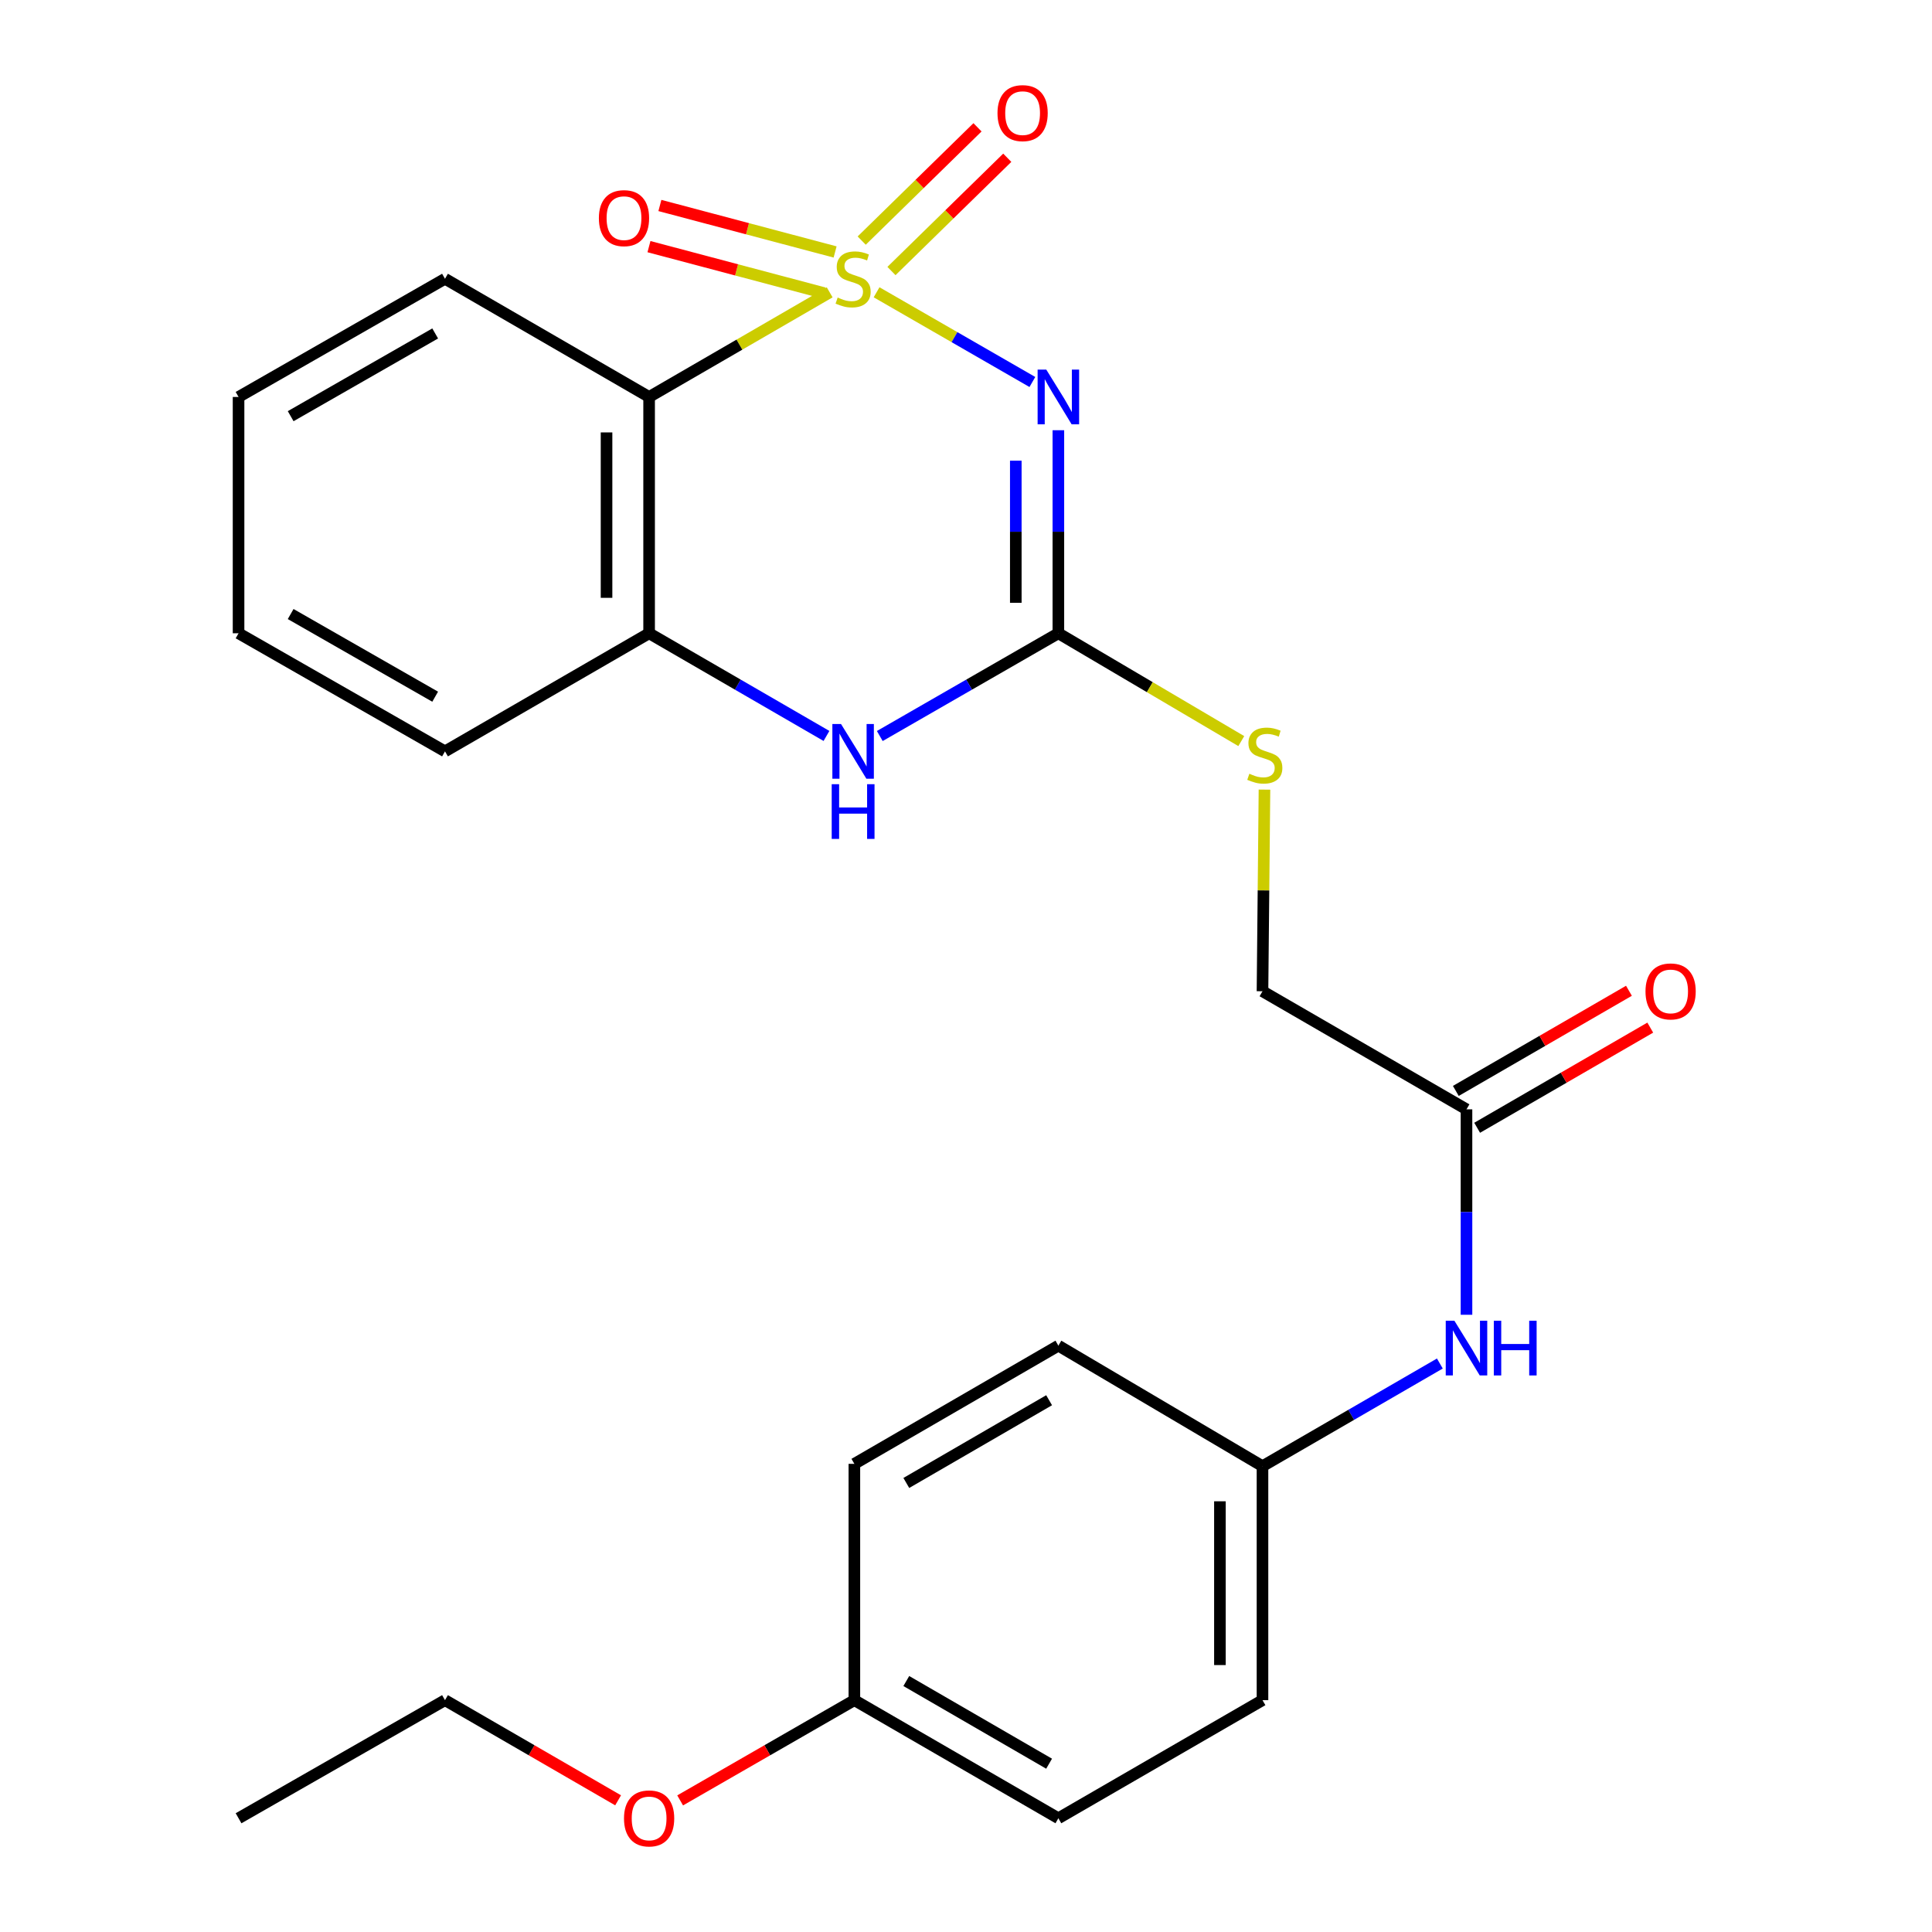 <?xml version='1.0' encoding='iso-8859-1'?>
<svg version='1.1' baseProfile='full'
              xmlns='http://www.w3.org/2000/svg'
                      xmlns:rdkit='http://www.rdkit.org/xml'
                      xmlns:xlink='http://www.w3.org/1999/xlink'
                  xml:space='preserve'
width='1000px' height='1000px' viewBox='0 0 1000 1000'>
<!-- END OF HEADER -->
<rect style='opacity:1.0;fill:#FFFFFF;stroke:none' width='1000' height='1000' x='0' y='0'> </rect>
<path class='bond-0' d='M 453.716,151.285 L 494.036,174.503' style='fill:none;fill-rule:evenodd;stroke:#CCCC00;stroke-width:6px;stroke-linecap:butt;stroke-linejoin:miter;stroke-opacity:1' />
<path class='bond-0' d='M 494.036,174.503 L 534.356,197.72' style='fill:none;fill-rule:evenodd;stroke:#0000FF;stroke-width:6px;stroke-linecap:butt;stroke-linejoin:miter;stroke-opacity:1' />
<path class='bond-1' d='M 429.44,151.32 L 382.71,178.394' style='fill:none;fill-rule:evenodd;stroke:#CCCC00;stroke-width:6px;stroke-linecap:butt;stroke-linejoin:miter;stroke-opacity:1' />
<path class='bond-1' d='M 382.71,178.394 L 335.98,205.467' style='fill:none;fill-rule:evenodd;stroke:#000000;stroke-width:6px;stroke-linecap:butt;stroke-linejoin:miter;stroke-opacity:1' />
<path class='bond-5' d='M 461.424,140.285 L 491.393,110.968' style='fill:none;fill-rule:evenodd;stroke:#CCCC00;stroke-width:6px;stroke-linecap:butt;stroke-linejoin:miter;stroke-opacity:1' />
<path class='bond-5' d='M 491.393,110.968 L 521.362,81.651' style='fill:none;fill-rule:evenodd;stroke:#FF0000;stroke-width:6px;stroke-linecap:butt;stroke-linejoin:miter;stroke-opacity:1' />
<path class='bond-5' d='M 446.014,124.532 L 475.983,95.215' style='fill:none;fill-rule:evenodd;stroke:#CCCC00;stroke-width:6px;stroke-linecap:butt;stroke-linejoin:miter;stroke-opacity:1' />
<path class='bond-5' d='M 475.983,95.215 L 505.952,65.899' style='fill:none;fill-rule:evenodd;stroke:#FF0000;stroke-width:6px;stroke-linecap:butt;stroke-linejoin:miter;stroke-opacity:1' />
<path class='bond-6' d='M 432.249,130.419 L 386.903,118.389' style='fill:none;fill-rule:evenodd;stroke:#CCCC00;stroke-width:6px;stroke-linecap:butt;stroke-linejoin:miter;stroke-opacity:1' />
<path class='bond-6' d='M 386.903,118.389 L 341.557,106.358' style='fill:none;fill-rule:evenodd;stroke:#FF0000;stroke-width:6px;stroke-linecap:butt;stroke-linejoin:miter;stroke-opacity:1' />
<path class='bond-6' d='M 426.598,151.719 L 381.252,139.688' style='fill:none;fill-rule:evenodd;stroke:#CCCC00;stroke-width:6px;stroke-linecap:butt;stroke-linejoin:miter;stroke-opacity:1' />
<path class='bond-6' d='M 381.252,139.688 L 335.906,127.658' style='fill:none;fill-rule:evenodd;stroke:#FF0000;stroke-width:6px;stroke-linecap:butt;stroke-linejoin:miter;stroke-opacity:1' />
<path class='bond-2' d='M 547.811,222.685 L 547.811,275.233' style='fill:none;fill-rule:evenodd;stroke:#0000FF;stroke-width:6px;stroke-linecap:butt;stroke-linejoin:miter;stroke-opacity:1' />
<path class='bond-2' d='M 547.811,275.233 L 547.811,327.782' style='fill:none;fill-rule:evenodd;stroke:#000000;stroke-width:6px;stroke-linecap:butt;stroke-linejoin:miter;stroke-opacity:1' />
<path class='bond-2' d='M 525.774,238.45 L 525.774,275.233' style='fill:none;fill-rule:evenodd;stroke:#0000FF;stroke-width:6px;stroke-linecap:butt;stroke-linejoin:miter;stroke-opacity:1' />
<path class='bond-2' d='M 525.774,275.233 L 525.774,312.017' style='fill:none;fill-rule:evenodd;stroke:#000000;stroke-width:6px;stroke-linecap:butt;stroke-linejoin:miter;stroke-opacity:1' />
<path class='bond-4' d='M 335.98,205.467 L 335.98,327.782' style='fill:none;fill-rule:evenodd;stroke:#000000;stroke-width:6px;stroke-linecap:butt;stroke-linejoin:miter;stroke-opacity:1' />
<path class='bond-4' d='M 313.944,223.814 L 313.944,309.434' style='fill:none;fill-rule:evenodd;stroke:#000000;stroke-width:6px;stroke-linecap:butt;stroke-linejoin:miter;stroke-opacity:1' />
<path class='bond-14' d='M 335.98,205.467 L 230.328,144.292' style='fill:none;fill-rule:evenodd;stroke:#000000;stroke-width:6px;stroke-linecap:butt;stroke-linejoin:miter;stroke-opacity:1' />
<path class='bond-8' d='M 547.811,327.782 L 595.146,355.685' style='fill:none;fill-rule:evenodd;stroke:#000000;stroke-width:6px;stroke-linecap:butt;stroke-linejoin:miter;stroke-opacity:1' />
<path class='bond-8' d='M 595.146,355.685 L 642.482,383.588' style='fill:none;fill-rule:evenodd;stroke:#CCCC00;stroke-width:6px;stroke-linecap:butt;stroke-linejoin:miter;stroke-opacity:1' />
<path class='bond-25' d='M 547.811,327.782 L 501.593,354.374' style='fill:none;fill-rule:evenodd;stroke:#000000;stroke-width:6px;stroke-linecap:butt;stroke-linejoin:miter;stroke-opacity:1' />
<path class='bond-25' d='M 501.593,354.374 L 455.375,380.966' style='fill:none;fill-rule:evenodd;stroke:#0000FF;stroke-width:6px;stroke-linecap:butt;stroke-linejoin:miter;stroke-opacity:1' />
<path class='bond-3' d='M 427.781,380.925 L 381.88,354.353' style='fill:none;fill-rule:evenodd;stroke:#0000FF;stroke-width:6px;stroke-linecap:butt;stroke-linejoin:miter;stroke-opacity:1' />
<path class='bond-3' d='M 381.88,354.353 L 335.98,327.782' style='fill:none;fill-rule:evenodd;stroke:#000000;stroke-width:6px;stroke-linecap:butt;stroke-linejoin:miter;stroke-opacity:1' />
<path class='bond-20' d='M 335.98,327.782 L 230.328,388.908' style='fill:none;fill-rule:evenodd;stroke:#000000;stroke-width:6px;stroke-linecap:butt;stroke-linejoin:miter;stroke-opacity:1' />
<path class='bond-7' d='M 759.054,574.197 L 653.463,513.071' style='fill:none;fill-rule:evenodd;stroke:#000000;stroke-width:6px;stroke-linecap:butt;stroke-linejoin:miter;stroke-opacity:1' />
<path class='bond-9' d='M 759.054,574.197 L 759.054,627.36' style='fill:none;fill-rule:evenodd;stroke:#000000;stroke-width:6px;stroke-linecap:butt;stroke-linejoin:miter;stroke-opacity:1' />
<path class='bond-9' d='M 759.054,627.36 L 759.054,680.523' style='fill:none;fill-rule:evenodd;stroke:#0000FF;stroke-width:6px;stroke-linecap:butt;stroke-linejoin:miter;stroke-opacity:1' />
<path class='bond-10' d='M 764.572,583.734 L 809.372,557.814' style='fill:none;fill-rule:evenodd;stroke:#000000;stroke-width:6px;stroke-linecap:butt;stroke-linejoin:miter;stroke-opacity:1' />
<path class='bond-10' d='M 809.372,557.814 L 854.173,531.895' style='fill:none;fill-rule:evenodd;stroke:#FF0000;stroke-width:6px;stroke-linecap:butt;stroke-linejoin:miter;stroke-opacity:1' />
<path class='bond-10' d='M 753.536,564.66 L 798.337,538.74' style='fill:none;fill-rule:evenodd;stroke:#000000;stroke-width:6px;stroke-linecap:butt;stroke-linejoin:miter;stroke-opacity:1' />
<path class='bond-10' d='M 798.337,538.74 L 843.137,512.821' style='fill:none;fill-rule:evenodd;stroke:#FF0000;stroke-width:6px;stroke-linecap:butt;stroke-linejoin:miter;stroke-opacity:1' />
<path class='bond-11' d='M 654.487,408.707 L 653.975,460.889' style='fill:none;fill-rule:evenodd;stroke:#CCCC00;stroke-width:6px;stroke-linecap:butt;stroke-linejoin:miter;stroke-opacity:1' />
<path class='bond-11' d='M 653.975,460.889 L 653.463,513.071' style='fill:none;fill-rule:evenodd;stroke:#000000;stroke-width:6px;stroke-linecap:butt;stroke-linejoin:miter;stroke-opacity:1' />
<path class='bond-12' d='M 745.264,705.756 L 699.363,732.327' style='fill:none;fill-rule:evenodd;stroke:#0000FF;stroke-width:6px;stroke-linecap:butt;stroke-linejoin:miter;stroke-opacity:1' />
<path class='bond-12' d='M 699.363,732.327 L 653.463,758.899' style='fill:none;fill-rule:evenodd;stroke:#000000;stroke-width:6px;stroke-linecap:butt;stroke-linejoin:miter;stroke-opacity:1' />
<path class='bond-15' d='M 653.463,758.899 L 547.811,696.511' style='fill:none;fill-rule:evenodd;stroke:#000000;stroke-width:6px;stroke-linecap:butt;stroke-linejoin:miter;stroke-opacity:1' />
<path class='bond-16' d='M 653.463,758.899 L 653.463,880.001' style='fill:none;fill-rule:evenodd;stroke:#000000;stroke-width:6px;stroke-linecap:butt;stroke-linejoin:miter;stroke-opacity:1' />
<path class='bond-16' d='M 631.427,777.064 L 631.427,861.836' style='fill:none;fill-rule:evenodd;stroke:#000000;stroke-width:6px;stroke-linecap:butt;stroke-linejoin:miter;stroke-opacity:1' />
<path class='bond-13' d='M 442.22,880.001 L 547.811,941.128' style='fill:none;fill-rule:evenodd;stroke:#000000;stroke-width:6px;stroke-linecap:butt;stroke-linejoin:miter;stroke-opacity:1' />
<path class='bond-13' d='M 469.099,870.099 L 543.013,912.887' style='fill:none;fill-rule:evenodd;stroke:#000000;stroke-width:6px;stroke-linecap:butt;stroke-linejoin:miter;stroke-opacity:1' />
<path class='bond-19' d='M 442.22,880.001 L 397.132,905.943' style='fill:none;fill-rule:evenodd;stroke:#000000;stroke-width:6px;stroke-linecap:butt;stroke-linejoin:miter;stroke-opacity:1' />
<path class='bond-19' d='M 397.132,905.943 L 352.044,931.885' style='fill:none;fill-rule:evenodd;stroke:#FF0000;stroke-width:6px;stroke-linecap:butt;stroke-linejoin:miter;stroke-opacity:1' />
<path class='bond-27' d='M 442.22,880.001 L 442.22,757.687' style='fill:none;fill-rule:evenodd;stroke:#000000;stroke-width:6px;stroke-linecap:butt;stroke-linejoin:miter;stroke-opacity:1' />
<path class='bond-22' d='M 230.328,144.292 L 123.476,205.467' style='fill:none;fill-rule:evenodd;stroke:#000000;stroke-width:6px;stroke-linecap:butt;stroke-linejoin:miter;stroke-opacity:1' />
<path class='bond-22' d='M 225.249,172.592 L 150.452,215.415' style='fill:none;fill-rule:evenodd;stroke:#000000;stroke-width:6px;stroke-linecap:butt;stroke-linejoin:miter;stroke-opacity:1' />
<path class='bond-18' d='M 547.811,696.511 L 442.22,757.687' style='fill:none;fill-rule:evenodd;stroke:#000000;stroke-width:6px;stroke-linecap:butt;stroke-linejoin:miter;stroke-opacity:1' />
<path class='bond-18' d='M 543.019,724.755 L 469.105,767.578' style='fill:none;fill-rule:evenodd;stroke:#000000;stroke-width:6px;stroke-linecap:butt;stroke-linejoin:miter;stroke-opacity:1' />
<path class='bond-17' d='M 653.463,880.001 L 547.811,941.128' style='fill:none;fill-rule:evenodd;stroke:#000000;stroke-width:6px;stroke-linecap:butt;stroke-linejoin:miter;stroke-opacity:1' />
<path class='bond-21' d='M 319.928,931.841 L 275.128,905.921' style='fill:none;fill-rule:evenodd;stroke:#FF0000;stroke-width:6px;stroke-linecap:butt;stroke-linejoin:miter;stroke-opacity:1' />
<path class='bond-21' d='M 275.128,905.921 L 230.328,880.001' style='fill:none;fill-rule:evenodd;stroke:#000000;stroke-width:6px;stroke-linecap:butt;stroke-linejoin:miter;stroke-opacity:1' />
<path class='bond-26' d='M 230.328,388.908 L 123.476,327.782' style='fill:none;fill-rule:evenodd;stroke:#000000;stroke-width:6px;stroke-linecap:butt;stroke-linejoin:miter;stroke-opacity:1' />
<path class='bond-26' d='M 225.242,360.611 L 150.446,317.823' style='fill:none;fill-rule:evenodd;stroke:#000000;stroke-width:6px;stroke-linecap:butt;stroke-linejoin:miter;stroke-opacity:1' />
<path class='bond-24' d='M 230.328,880.001 L 123.476,941.128' style='fill:none;fill-rule:evenodd;stroke:#000000;stroke-width:6px;stroke-linecap:butt;stroke-linejoin:miter;stroke-opacity:1' />
<path class='bond-23' d='M 123.476,205.467 L 123.476,327.782' style='fill:none;fill-rule:evenodd;stroke:#000000;stroke-width:6px;stroke-linecap:butt;stroke-linejoin:miter;stroke-opacity:1' />
<path  class='atom-0' d='M 433.571 154.012
Q 433.891 154.132, 435.211 154.692
Q 436.531 155.252, 437.971 155.612
Q 439.451 155.932, 440.891 155.932
Q 443.571 155.932, 445.131 154.652
Q 446.691 153.332, 446.691 151.052
Q 446.691 149.492, 445.891 148.532
Q 445.131 147.572, 443.931 147.052
Q 442.731 146.532, 440.731 145.932
Q 438.211 145.172, 436.691 144.452
Q 435.211 143.732, 434.131 142.212
Q 433.091 140.692, 433.091 138.132
Q 433.091 134.572, 435.491 132.372
Q 437.931 130.172, 442.731 130.172
Q 446.011 130.172, 449.731 131.732
L 448.811 134.812
Q 445.411 133.412, 442.851 133.412
Q 440.091 133.412, 438.571 134.572
Q 437.051 135.692, 437.091 137.652
Q 437.091 139.172, 437.851 140.092
Q 438.651 141.012, 439.771 141.532
Q 440.931 142.052, 442.851 142.652
Q 445.411 143.452, 446.931 144.252
Q 448.451 145.052, 449.531 146.692
Q 450.651 148.292, 450.651 151.052
Q 450.651 154.972, 448.011 157.092
Q 445.411 159.172, 441.051 159.172
Q 438.531 159.172, 436.611 158.612
Q 434.731 158.092, 432.491 157.172
L 433.571 154.012
' fill='#CCCC00'/>
<path  class='atom-1' d='M 541.551 191.307
L 550.831 206.307
Q 551.751 207.787, 553.231 210.467
Q 554.711 213.147, 554.791 213.307
L 554.791 191.307
L 558.551 191.307
L 558.551 219.627
L 554.671 219.627
L 544.711 203.227
Q 543.551 201.307, 542.311 199.107
Q 541.111 196.907, 540.751 196.227
L 540.751 219.627
L 537.071 219.627
L 537.071 191.307
L 541.551 191.307
' fill='#0000FF'/>
<path  class='atom-4' d='M 435.311 374.748
L 444.591 389.748
Q 445.511 391.228, 446.991 393.908
Q 448.471 396.588, 448.551 396.748
L 448.551 374.748
L 452.311 374.748
L 452.311 403.068
L 448.431 403.068
L 438.471 386.668
Q 437.311 384.748, 436.071 382.548
Q 434.871 380.348, 434.511 379.668
L 434.511 403.068
L 430.831 403.068
L 430.831 374.748
L 435.311 374.748
' fill='#0000FF'/>
<path  class='atom-4' d='M 430.491 405.9
L 434.331 405.9
L 434.331 417.94
L 448.811 417.94
L 448.811 405.9
L 452.651 405.9
L 452.651 434.22
L 448.811 434.22
L 448.811 421.14
L 434.331 421.14
L 434.331 434.22
L 430.491 434.22
L 430.491 405.9
' fill='#0000FF'/>
<path  class='atom-6' d='M 516.3 58.552
Q 516.3 51.752, 519.66 47.952
Q 523.02 44.152, 529.3 44.152
Q 535.58 44.152, 538.94 47.952
Q 542.3 51.752, 542.3 58.552
Q 542.3 65.432, 538.9 69.352
Q 535.5 73.232, 529.3 73.232
Q 523.06 73.232, 519.66 69.352
Q 516.3 65.472, 516.3 58.552
M 529.3 70.032
Q 533.62 70.032, 535.94 67.152
Q 538.3 64.232, 538.3 58.552
Q 538.3 52.992, 535.94 50.192
Q 533.62 47.352, 529.3 47.352
Q 524.98 47.352, 522.62 50.152
Q 520.3 52.952, 520.3 58.552
Q 520.3 64.272, 522.62 67.152
Q 524.98 70.032, 529.3 70.032
' fill='#FF0000'/>
<path  class='atom-7' d='M 309.979 112.909
Q 309.979 106.109, 313.339 102.309
Q 316.699 98.509, 322.979 98.509
Q 329.259 98.509, 332.619 102.309
Q 335.979 106.109, 335.979 112.909
Q 335.979 119.789, 332.579 123.709
Q 329.179 127.589, 322.979 127.589
Q 316.739 127.589, 313.339 123.709
Q 309.979 119.829, 309.979 112.909
M 322.979 124.389
Q 327.299 124.389, 329.619 121.509
Q 331.979 118.589, 331.979 112.909
Q 331.979 107.349, 329.619 104.549
Q 327.299 101.709, 322.979 101.709
Q 318.659 101.709, 316.299 104.509
Q 313.979 107.309, 313.979 112.909
Q 313.979 118.629, 316.299 121.509
Q 318.659 124.389, 322.979 124.389
' fill='#FF0000'/>
<path  class='atom-9' d='M 646.663 400.489
Q 646.983 400.609, 648.303 401.169
Q 649.623 401.729, 651.063 402.089
Q 652.543 402.409, 653.983 402.409
Q 656.663 402.409, 658.223 401.129
Q 659.783 399.809, 659.783 397.529
Q 659.783 395.969, 658.983 395.009
Q 658.223 394.049, 657.023 393.529
Q 655.823 393.009, 653.823 392.409
Q 651.303 391.649, 649.783 390.929
Q 648.303 390.209, 647.223 388.689
Q 646.183 387.169, 646.183 384.609
Q 646.183 381.049, 648.583 378.849
Q 651.023 376.649, 655.823 376.649
Q 659.103 376.649, 662.823 378.209
L 661.903 381.289
Q 658.503 379.889, 655.943 379.889
Q 653.183 379.889, 651.663 381.049
Q 650.143 382.169, 650.183 384.129
Q 650.183 385.649, 650.943 386.569
Q 651.743 387.489, 652.863 388.009
Q 654.023 388.529, 655.943 389.129
Q 658.503 389.929, 660.023 390.729
Q 661.543 391.529, 662.623 393.169
Q 663.743 394.769, 663.743 397.529
Q 663.743 401.449, 661.103 403.569
Q 658.503 405.649, 654.143 405.649
Q 651.623 405.649, 649.703 405.089
Q 647.823 404.569, 645.583 403.649
L 646.663 400.489
' fill='#CCCC00'/>
<path  class='atom-10' d='M 752.794 683.612
L 762.074 698.612
Q 762.994 700.092, 764.474 702.772
Q 765.954 705.452, 766.034 705.612
L 766.034 683.612
L 769.794 683.612
L 769.794 711.932
L 765.914 711.932
L 755.954 695.532
Q 754.794 693.612, 753.554 691.412
Q 752.354 689.212, 751.994 688.532
L 751.994 711.932
L 748.314 711.932
L 748.314 683.612
L 752.794 683.612
' fill='#0000FF'/>
<path  class='atom-10' d='M 773.194 683.612
L 777.034 683.612
L 777.034 695.652
L 791.514 695.652
L 791.514 683.612
L 795.354 683.612
L 795.354 711.932
L 791.514 711.932
L 791.514 698.852
L 777.034 698.852
L 777.034 711.932
L 773.194 711.932
L 773.194 683.612
' fill='#0000FF'/>
<path  class='atom-11' d='M 851.706 513.151
Q 851.706 506.351, 855.066 502.551
Q 858.426 498.751, 864.706 498.751
Q 870.986 498.751, 874.346 502.551
Q 877.706 506.351, 877.706 513.151
Q 877.706 520.031, 874.306 523.951
Q 870.906 527.831, 864.706 527.831
Q 858.466 527.831, 855.066 523.951
Q 851.706 520.071, 851.706 513.151
M 864.706 524.631
Q 869.026 524.631, 871.346 521.751
Q 873.706 518.831, 873.706 513.151
Q 873.706 507.591, 871.346 504.791
Q 869.026 501.951, 864.706 501.951
Q 860.386 501.951, 858.026 504.751
Q 855.706 507.551, 855.706 513.151
Q 855.706 518.871, 858.026 521.751
Q 860.386 524.631, 864.706 524.631
' fill='#FF0000'/>
<path  class='atom-20' d='M 322.98 941.208
Q 322.98 934.408, 326.34 930.608
Q 329.7 926.808, 335.98 926.808
Q 342.26 926.808, 345.62 930.608
Q 348.98 934.408, 348.98 941.208
Q 348.98 948.088, 345.58 952.008
Q 342.18 955.888, 335.98 955.888
Q 329.74 955.888, 326.34 952.008
Q 322.98 948.128, 322.98 941.208
M 335.98 952.688
Q 340.3 952.688, 342.62 949.808
Q 344.98 946.888, 344.98 941.208
Q 344.98 935.648, 342.62 932.848
Q 340.3 930.008, 335.98 930.008
Q 331.66 930.008, 329.3 932.808
Q 326.98 935.608, 326.98 941.208
Q 326.98 946.928, 329.3 949.808
Q 331.66 952.688, 335.98 952.688
' fill='#FF0000'/>
</svg>

